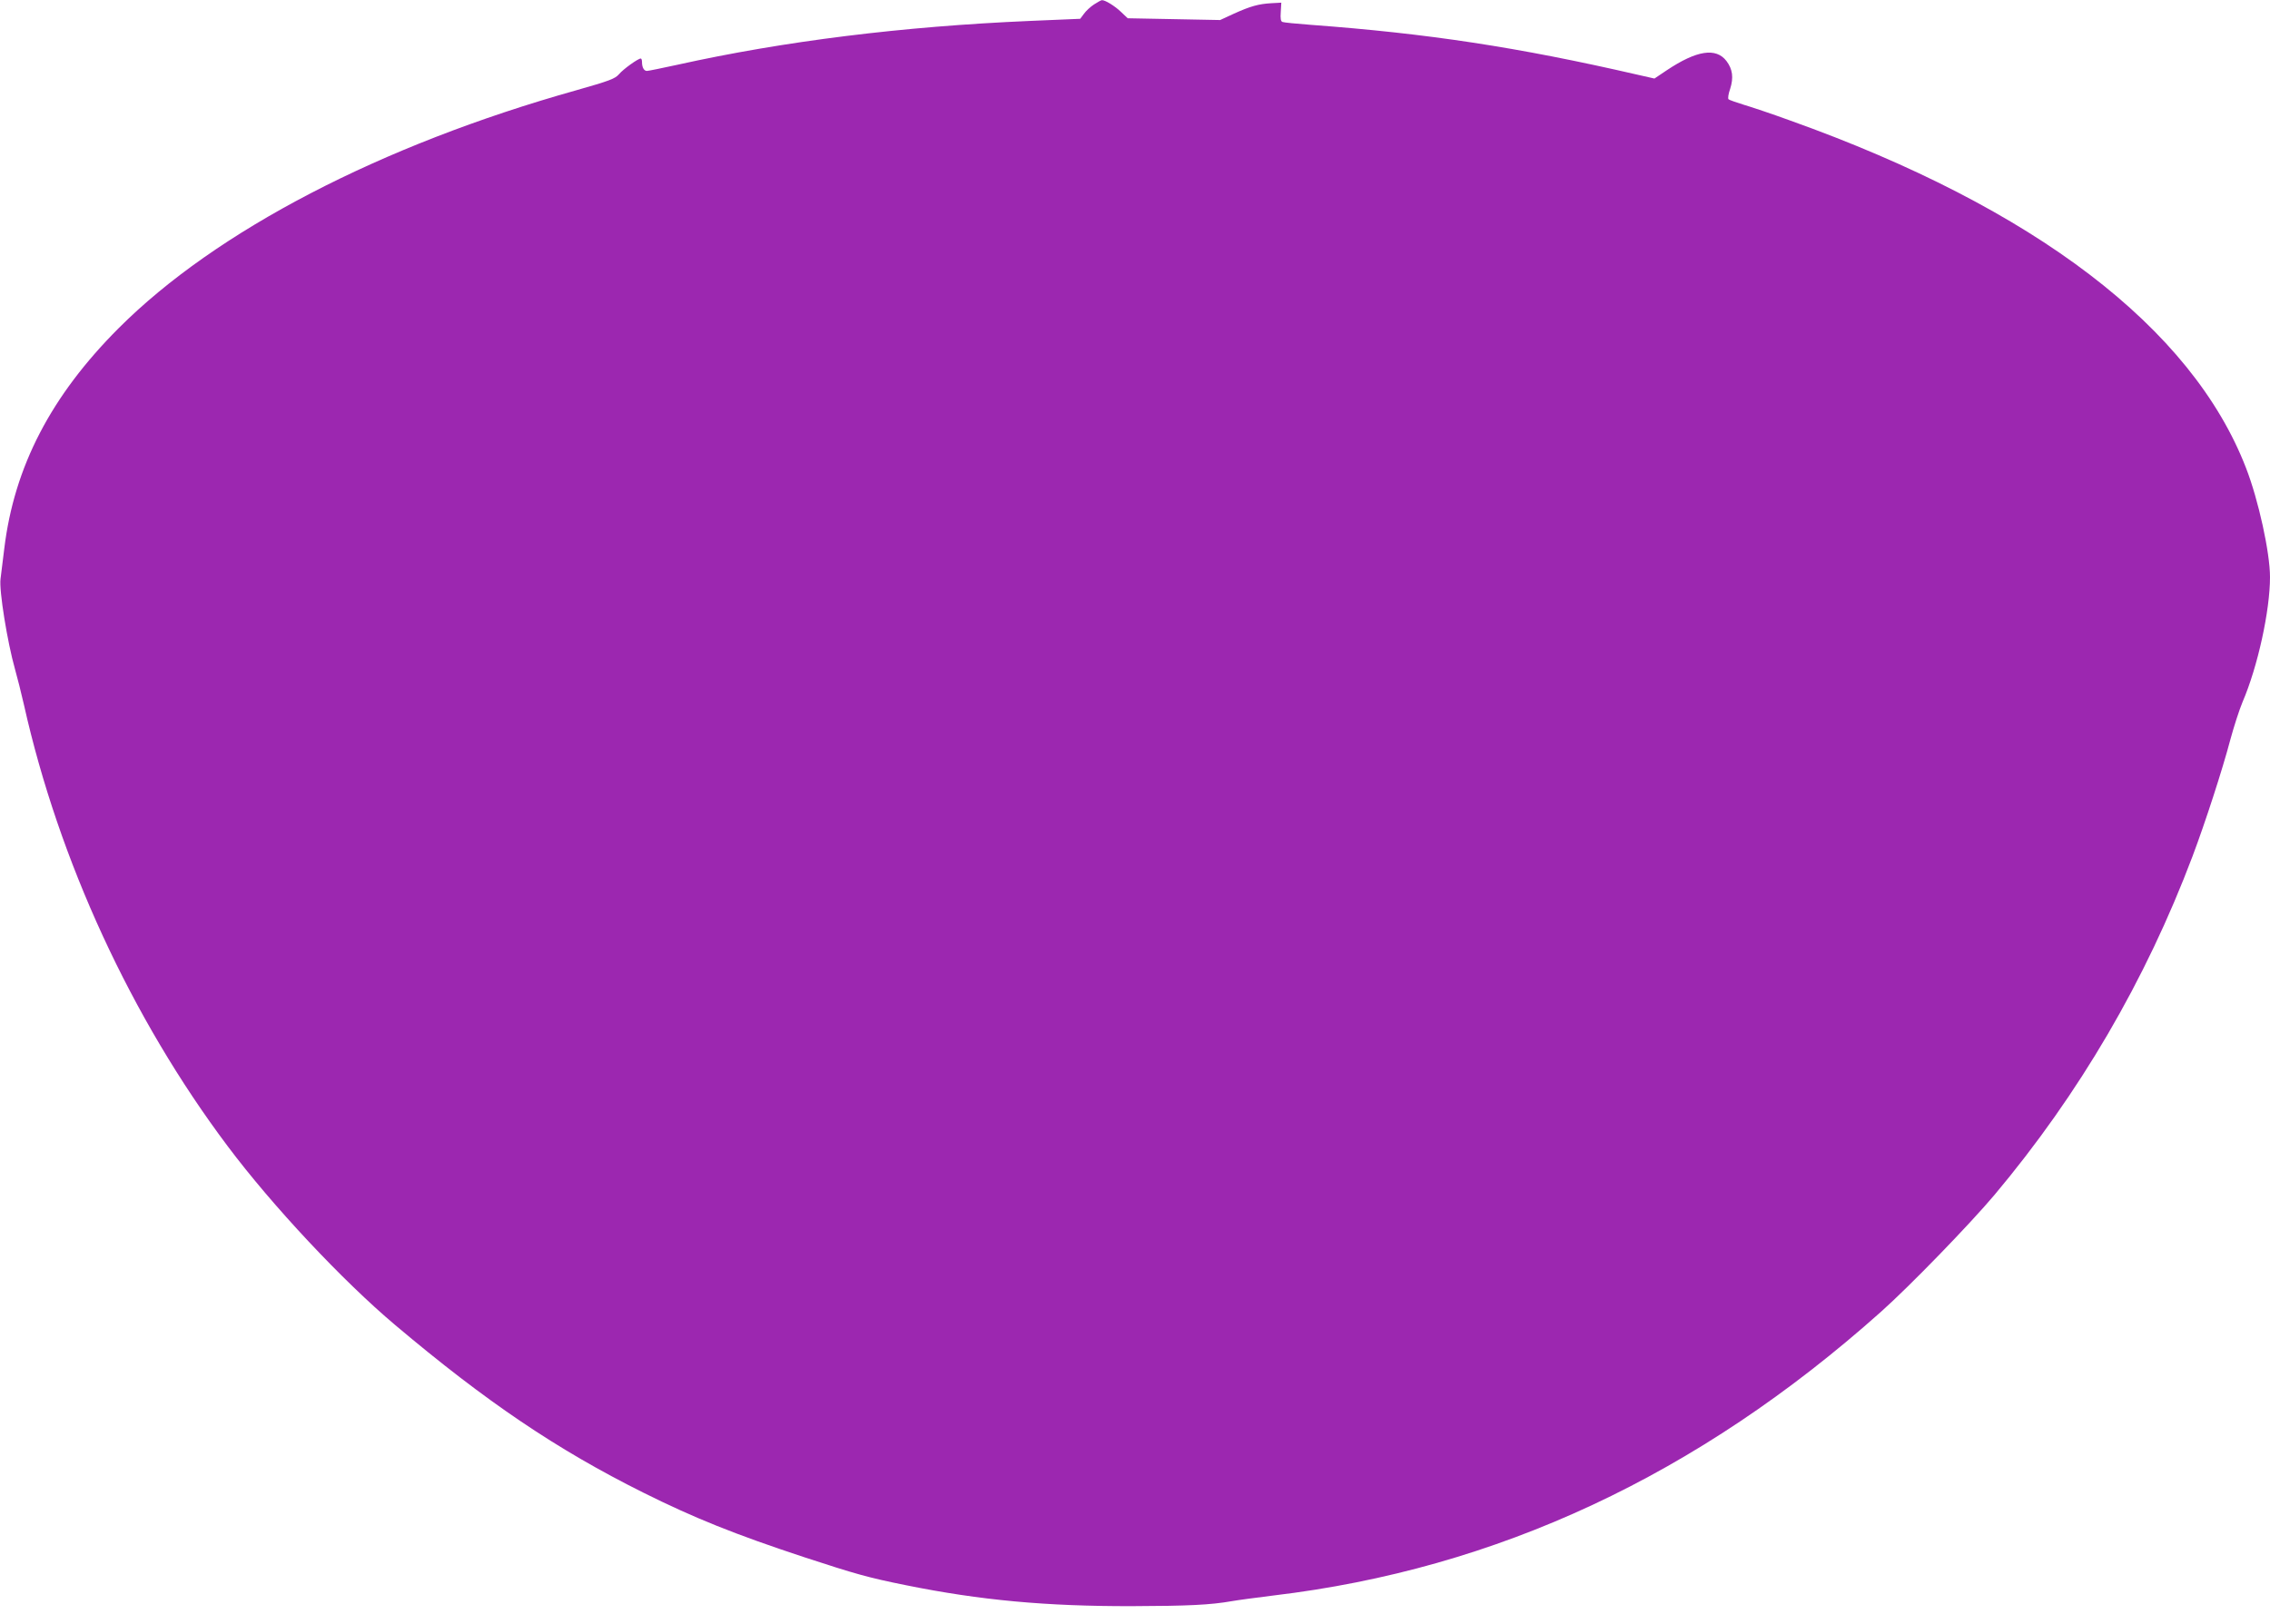 <?xml version="1.0" standalone="no"?>
<!DOCTYPE svg PUBLIC "-//W3C//DTD SVG 20010904//EN"
 "http://www.w3.org/TR/2001/REC-SVG-20010904/DTD/svg10.dtd">
<svg version="1.0" xmlns="http://www.w3.org/2000/svg"
 width="1280pt" height="916pt" viewBox="0 0 1280 916"
 preserveAspectRatio="xMidYMid meet">
<g transform="translate(0,916) scale(0.1,-0.1)"
fill="#9c27b0" stroke="none">
<path d="M6169 9135 c-20 -13 -46 -37 -57 -53 l-21 -28 -283 -12 c-720 -31
-1387 -114 -1987 -247 -87 -19 -165 -35 -173 -35 -17 0 -28 20 -28 51 0 10 -3
19 -7 19 -15 0 -99 -60 -123 -89 -22 -25 -53 -37 -240 -90 -1104 -310 -2032
-793 -2580 -1341 -382 -382 -590 -782 -646 -1245 -9 -71 -18 -148 -21 -170 -9
-64 39 -359 81 -507 13 -46 36 -137 51 -203 197 -880 606 -1767 1149 -2490
251 -335 648 -759 945 -1009 512 -432 910 -701 1397 -944 289 -144 518 -236
909 -365 287 -94 360 -115 574 -158 420 -85 790 -119 1275 -118 315 1 442 7
561 28 33 6 139 20 235 32 1262 150 2394 679 3425 1599 163 145 502 495 641
660 480 572 853 1211 1117 1910 72 191 169 490 213 657 20 74 51 170 69 213
86 200 155 516 155 705 0 138 -65 435 -135 615 -305 791 -1193 1468 -2570
1960 -104 38 -224 78 -265 90 -41 13 -79 26 -83 30 -5 4 -1 31 9 59 20 63 14
111 -21 157 -59 77 -168 60 -336 -52 l-70 -47 -97 22 c-673 155 -1180 232
-1842 281 -80 6 -151 13 -158 16 -10 3 -13 19 -10 57 l3 52 -55 -3 c-73 -4
-119 -17 -212 -59 l-78 -36 -260 5 -261 5 -37 35 c-35 34 -92 69 -109 67 -4 0
-24 -11 -44 -24z"/>
</g>
</svg>
